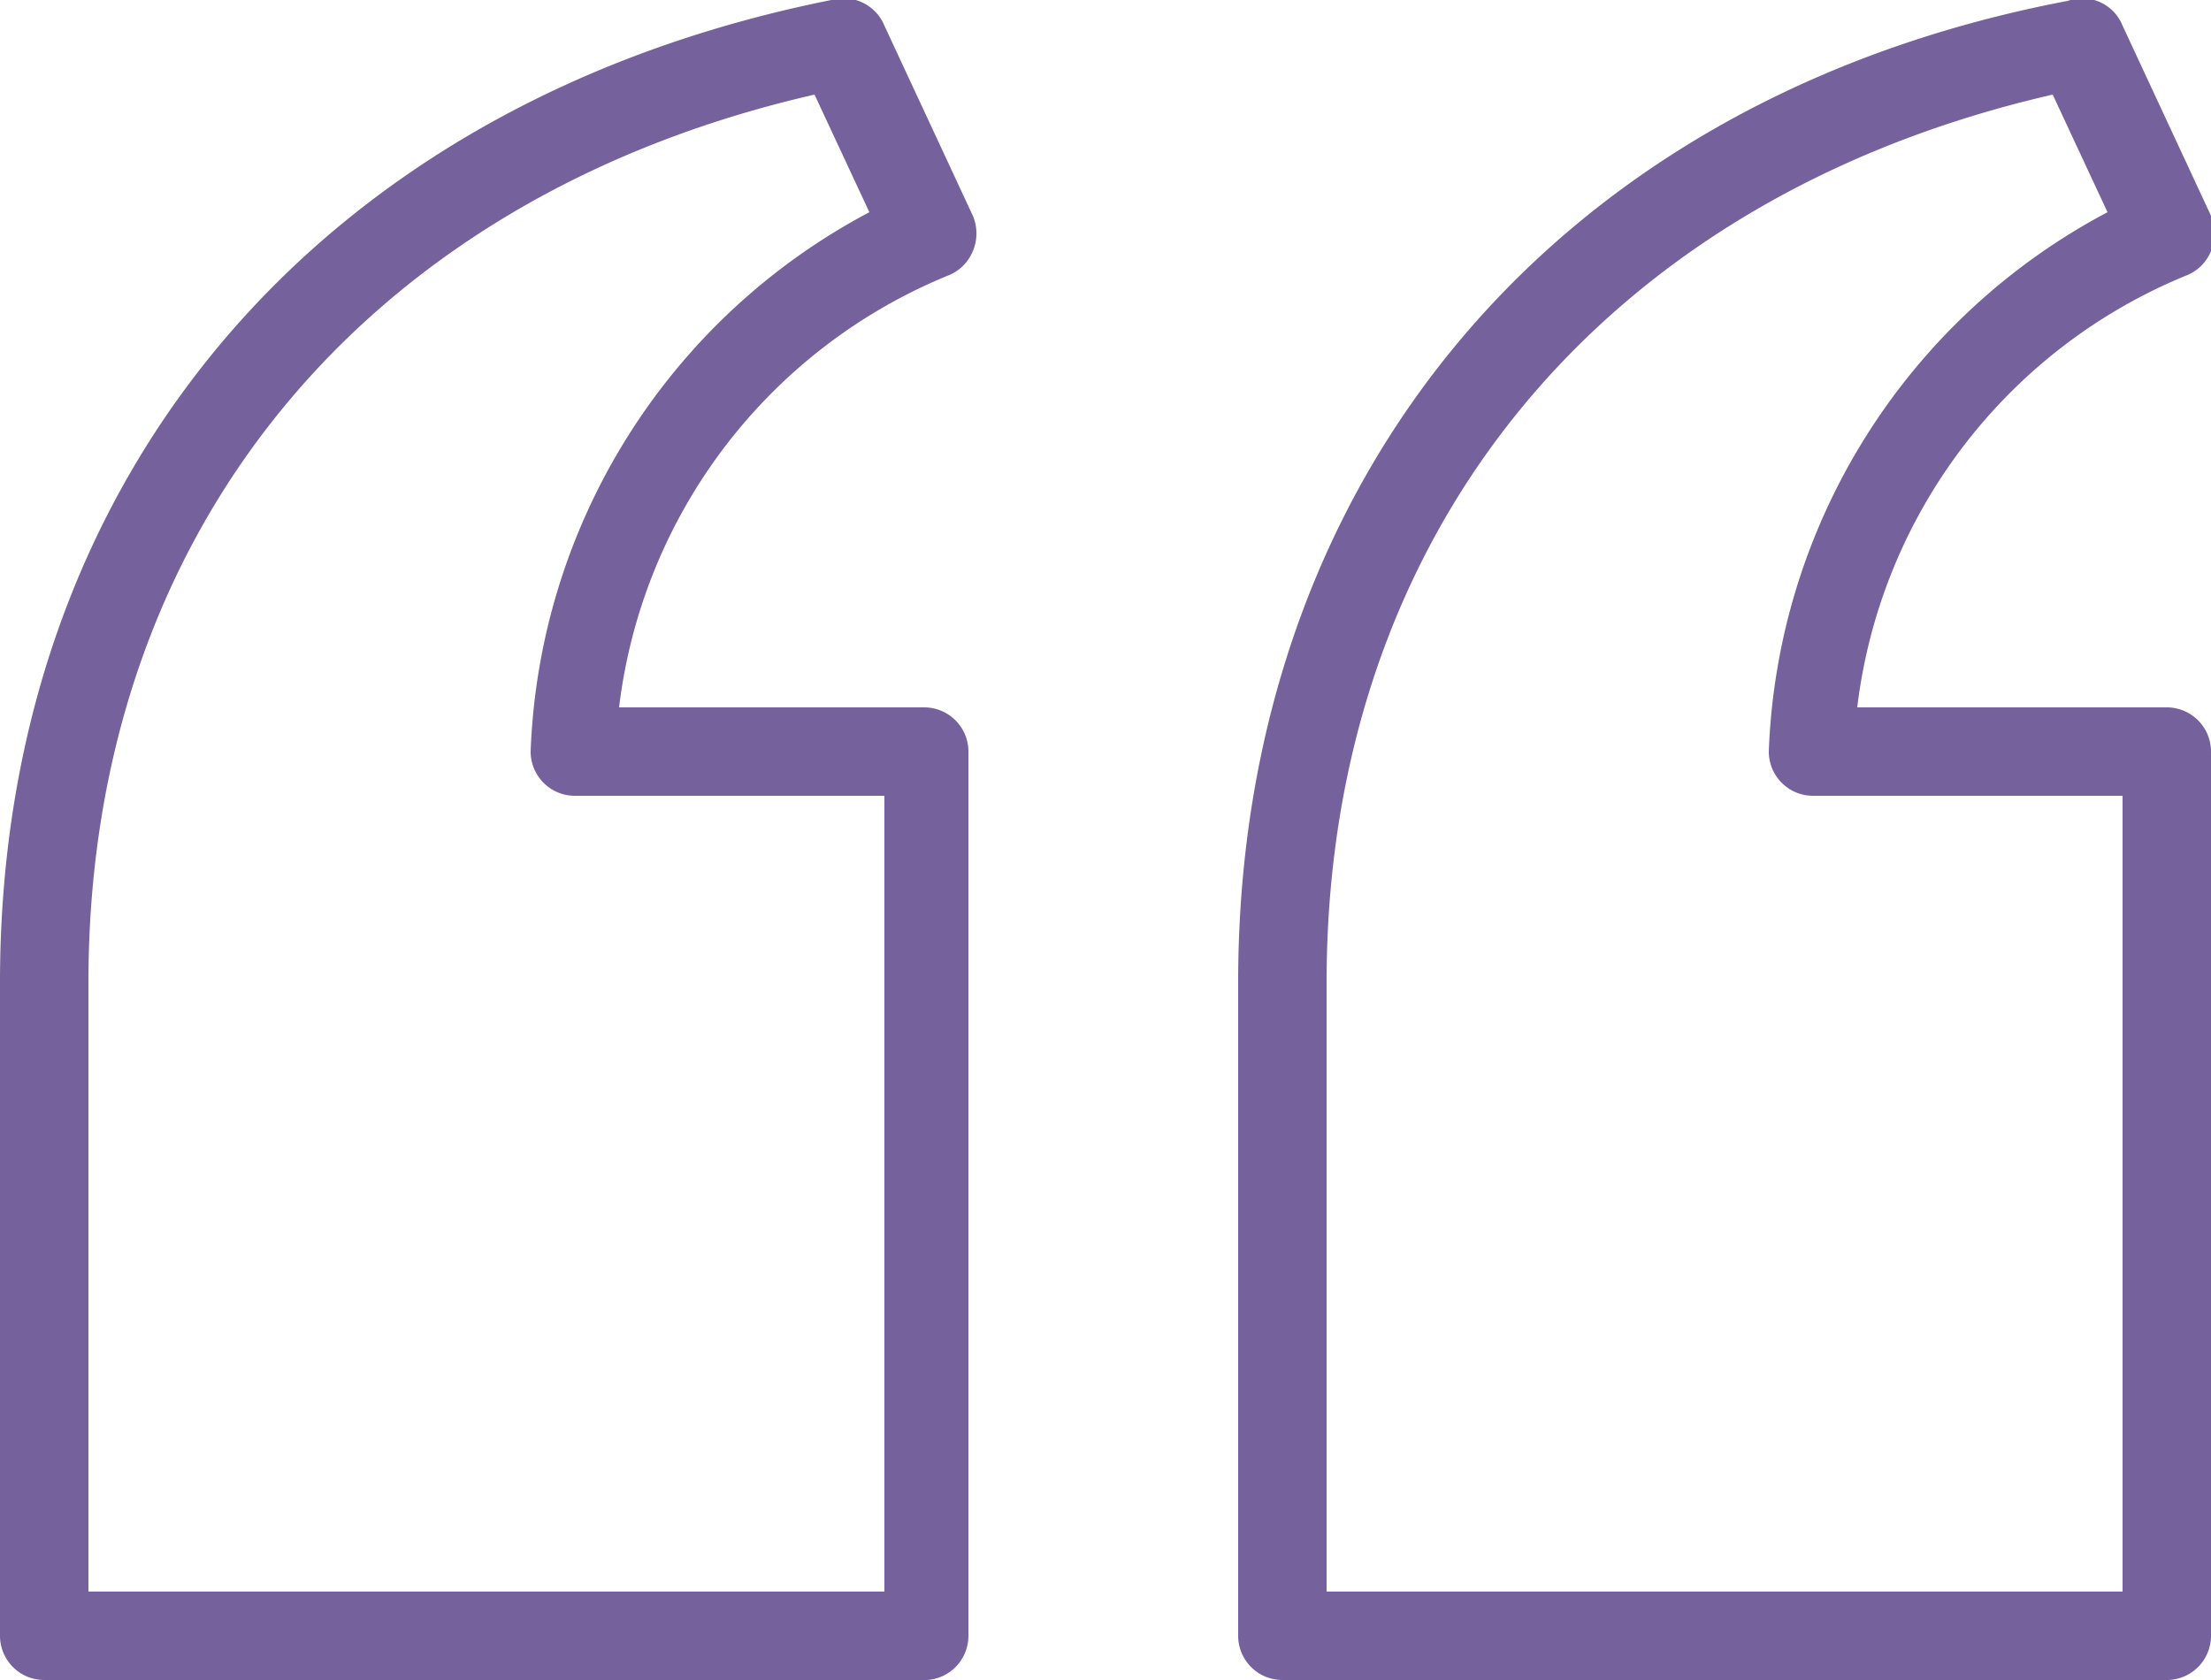 <svg xmlns="http://www.w3.org/2000/svg" id="Layer_1" data-name="Layer 1" viewBox="0 0 25 19"><defs><style>.cls-1{fill:#75619b;}</style></defs><path class="cls-1" d="M24.5,19h-10a.5.5,0,0,1-.5-.5V11.11c0-5.7,3.59-10,9.38-11.1A.49.49,0,0,1,24,.29l1,2.15a.51.51,0,0,1,0,.4.5.5,0,0,1-.29.28A6.06,6.06,0,0,0,21,8H24.5a.5.5,0,0,1,.5.5v10A.5.5,0,0,1,24.5,19ZM15,18h9V9H20.5a.5.5,0,0,1-.5-.5,7.2,7.2,0,0,1,3.83-6.1l-.62-1.33C18.15,2.23,15,6,15,11.11Zm-4.54,1H.5a.5.5,0,0,1-.5-.5V11.11C0,5.41,3.6,1.16,9.4,0A.5.5,0,0,1,10,.29l1,2.15a.51.51,0,0,1,0,.4.5.5,0,0,1-.29.28A6.06,6.06,0,0,0,7,8h3.45a.5.5,0,0,1,.5.5v10A.5.5,0,0,1,10.48,19ZM1,18h9V9H6.5A.5.5,0,0,1,6,8.5,7.2,7.2,0,0,1,9.83,2.4L9.21,1.07C4.14,2.23,1,6,1,11.11Z"></path></svg>